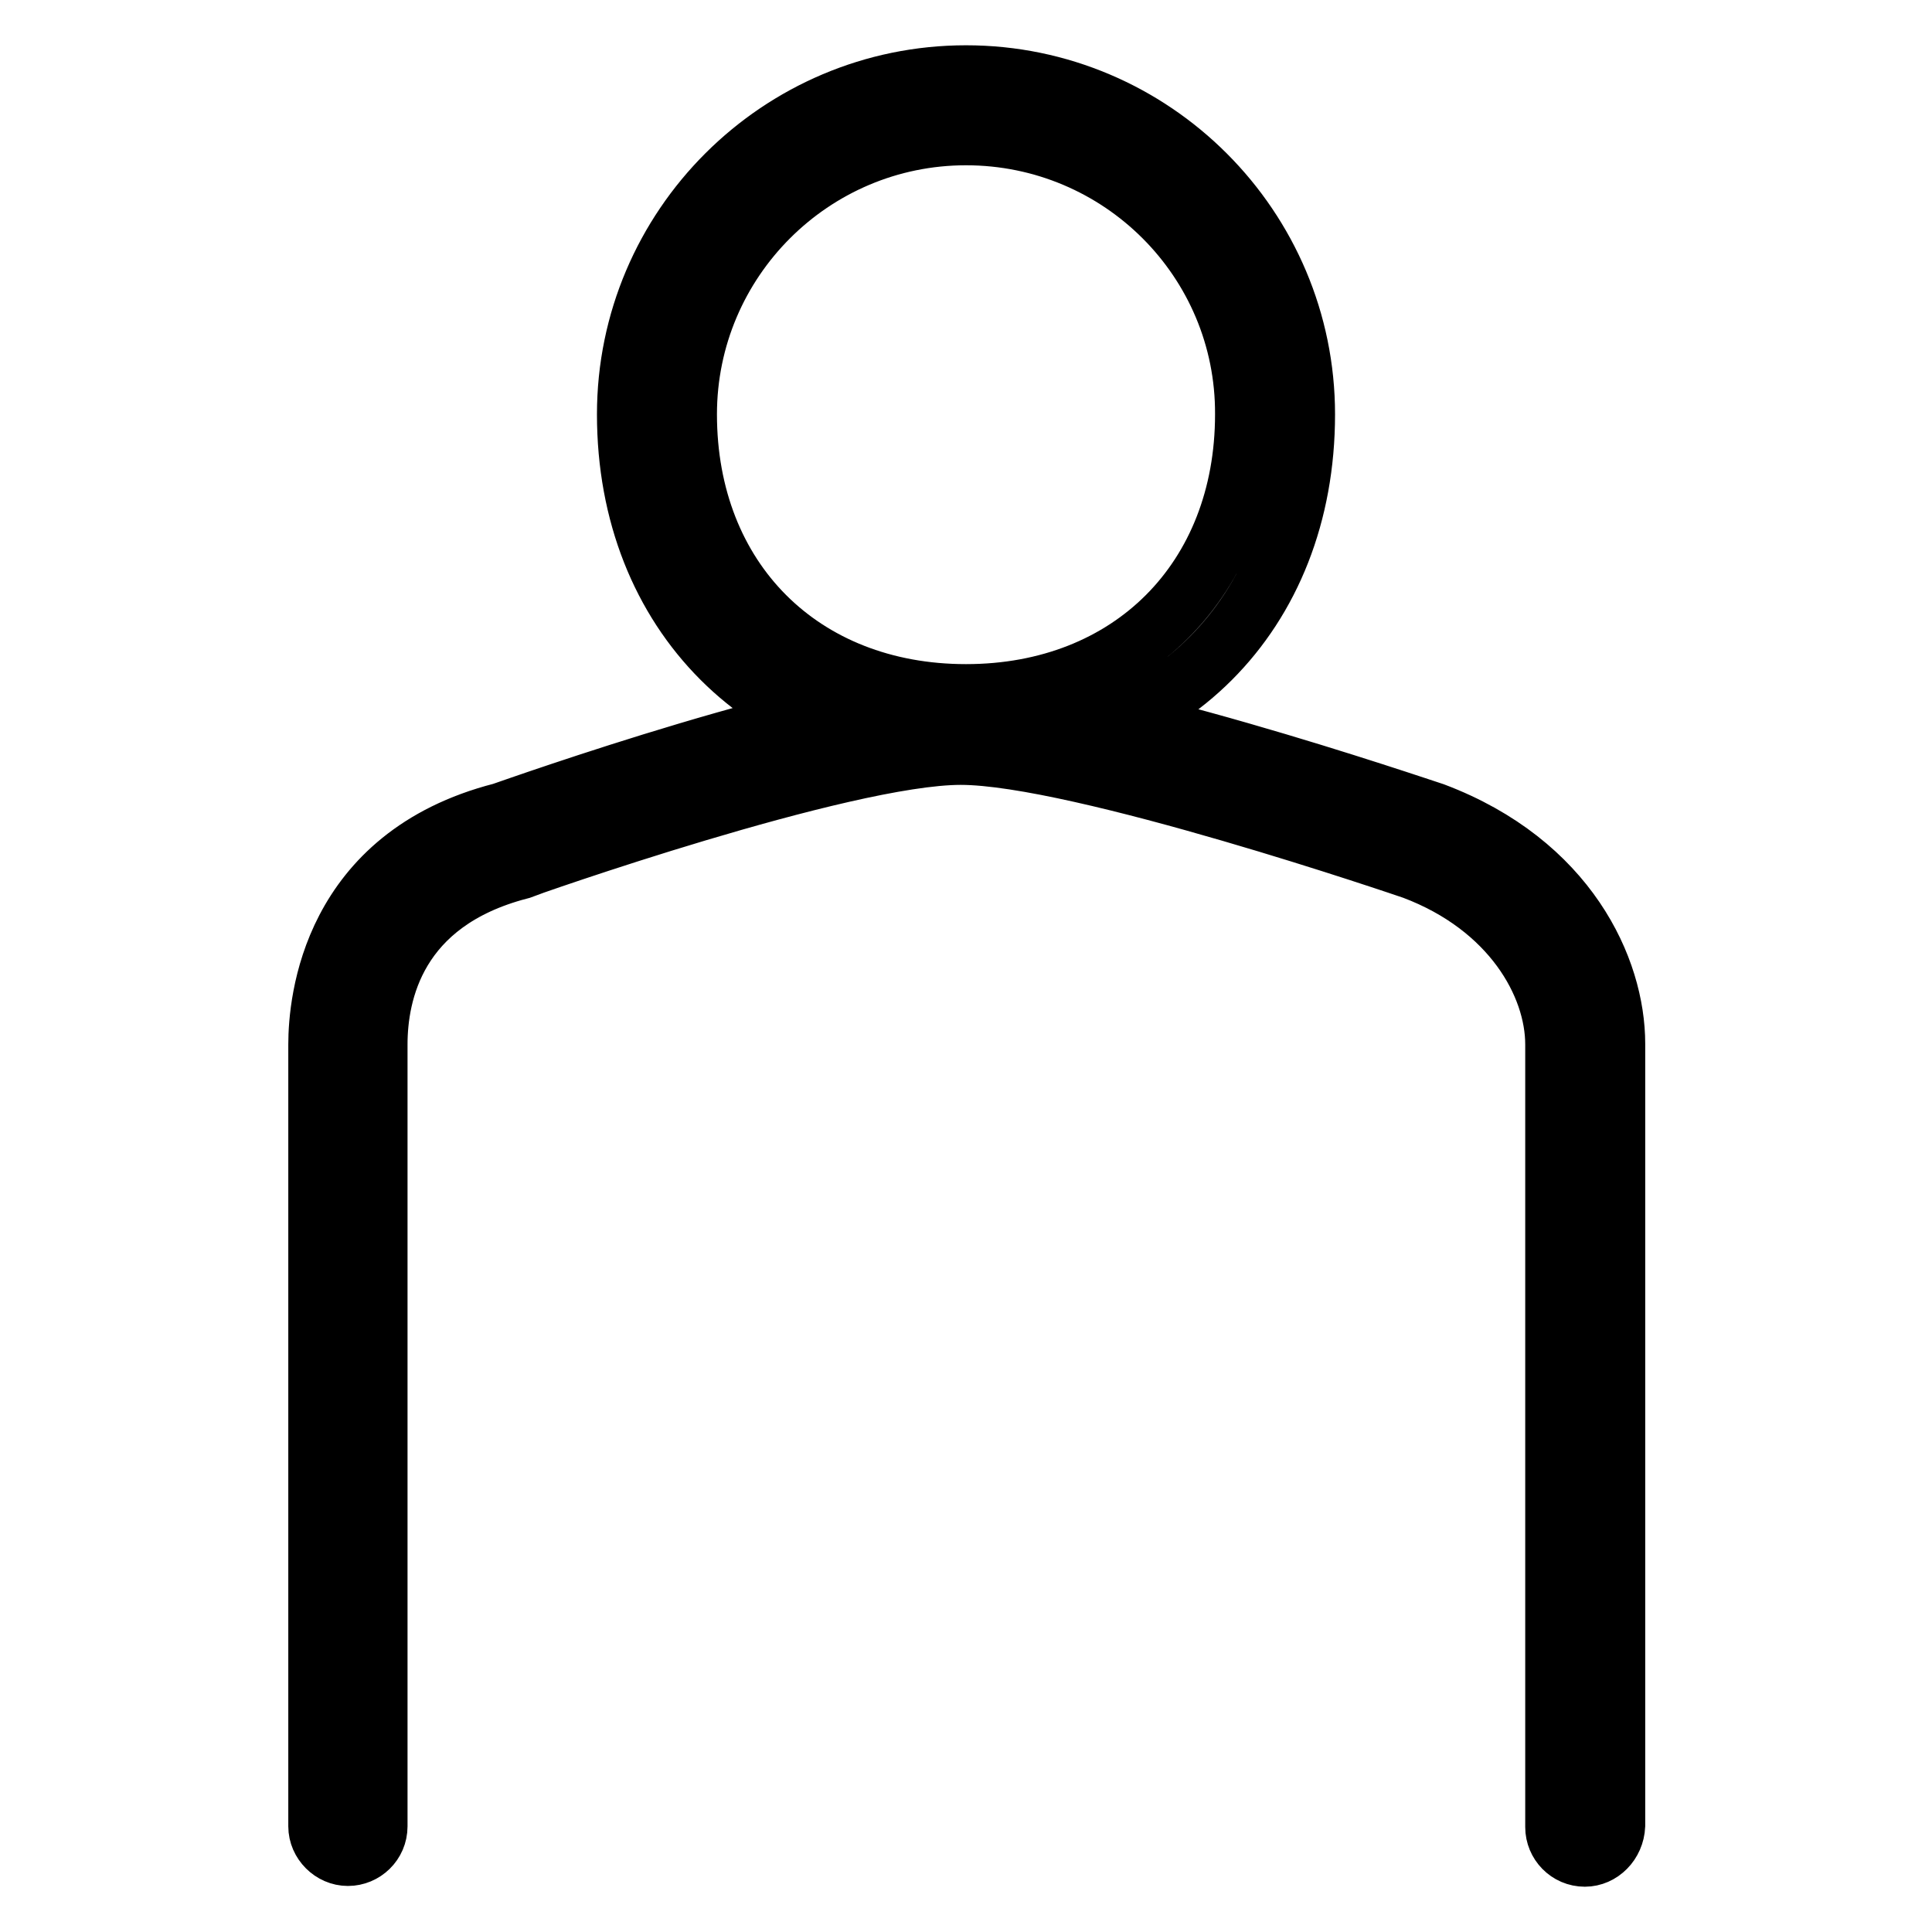<?xml version="1.0" encoding="utf-8"?>
<!-- Svg Vector Icons : http://www.onlinewebfonts.com/icon -->
<!DOCTYPE svg PUBLIC "-//W3C//DTD SVG 1.1//EN" "http://www.w3.org/Graphics/SVG/1.1/DTD/svg11.dtd">
<svg version="1.1" xmlns="http://www.w3.org/2000/svg" xmlns:xlink="http://www.w3.org/1999/xlink" x="0px" y="0px" viewBox="0 0 256 256" enable-background="new 0 0 256 256" xml:space="preserve">
<g> <path stroke-width="8" fill-opacity="0" stroke="#000000"  d="M128,99.8c-26.4,0-44.9-18.5-44.9-44.9C83.1,30.1,103.3,10,128,10c24.8,0,44.9,20.2,44.9,44.9 C172.9,81.4,154.5,99.8,128,99.8z M128,17.9C107.6,17.9,91,34.5,91,54.9C91,76.8,106.2,92,128,92c21.8,0,37-15.2,37-37.1 C165.1,34.5,148.5,17.9,128,17.9z M210,246c-2.2,0-3.9-1.8-3.9-3.9V138.4c0-8-5.8-18.3-18.8-23.2c-0.3-0.1-44.3-15.2-60-15.2 c-15.6,0-58.1,15-58.5,15.2C52.4,119.5,50,131.6,50,138.4v103.6c0,2.2-1.8,3.9-3.9,3.9s-3.9-1.8-3.9-3.9V138.4 c0-5.7,1.7-24.9,24.3-30.7c1.5-0.5,43.8-15.6,60.8-15.6c17,0,60.8,15,62.7,15.6c17.7,6.7,24,20.7,24,30.6v103.6 C213.9,244.2,212.1,246,210,246L210,246z"/></g>
</svg>